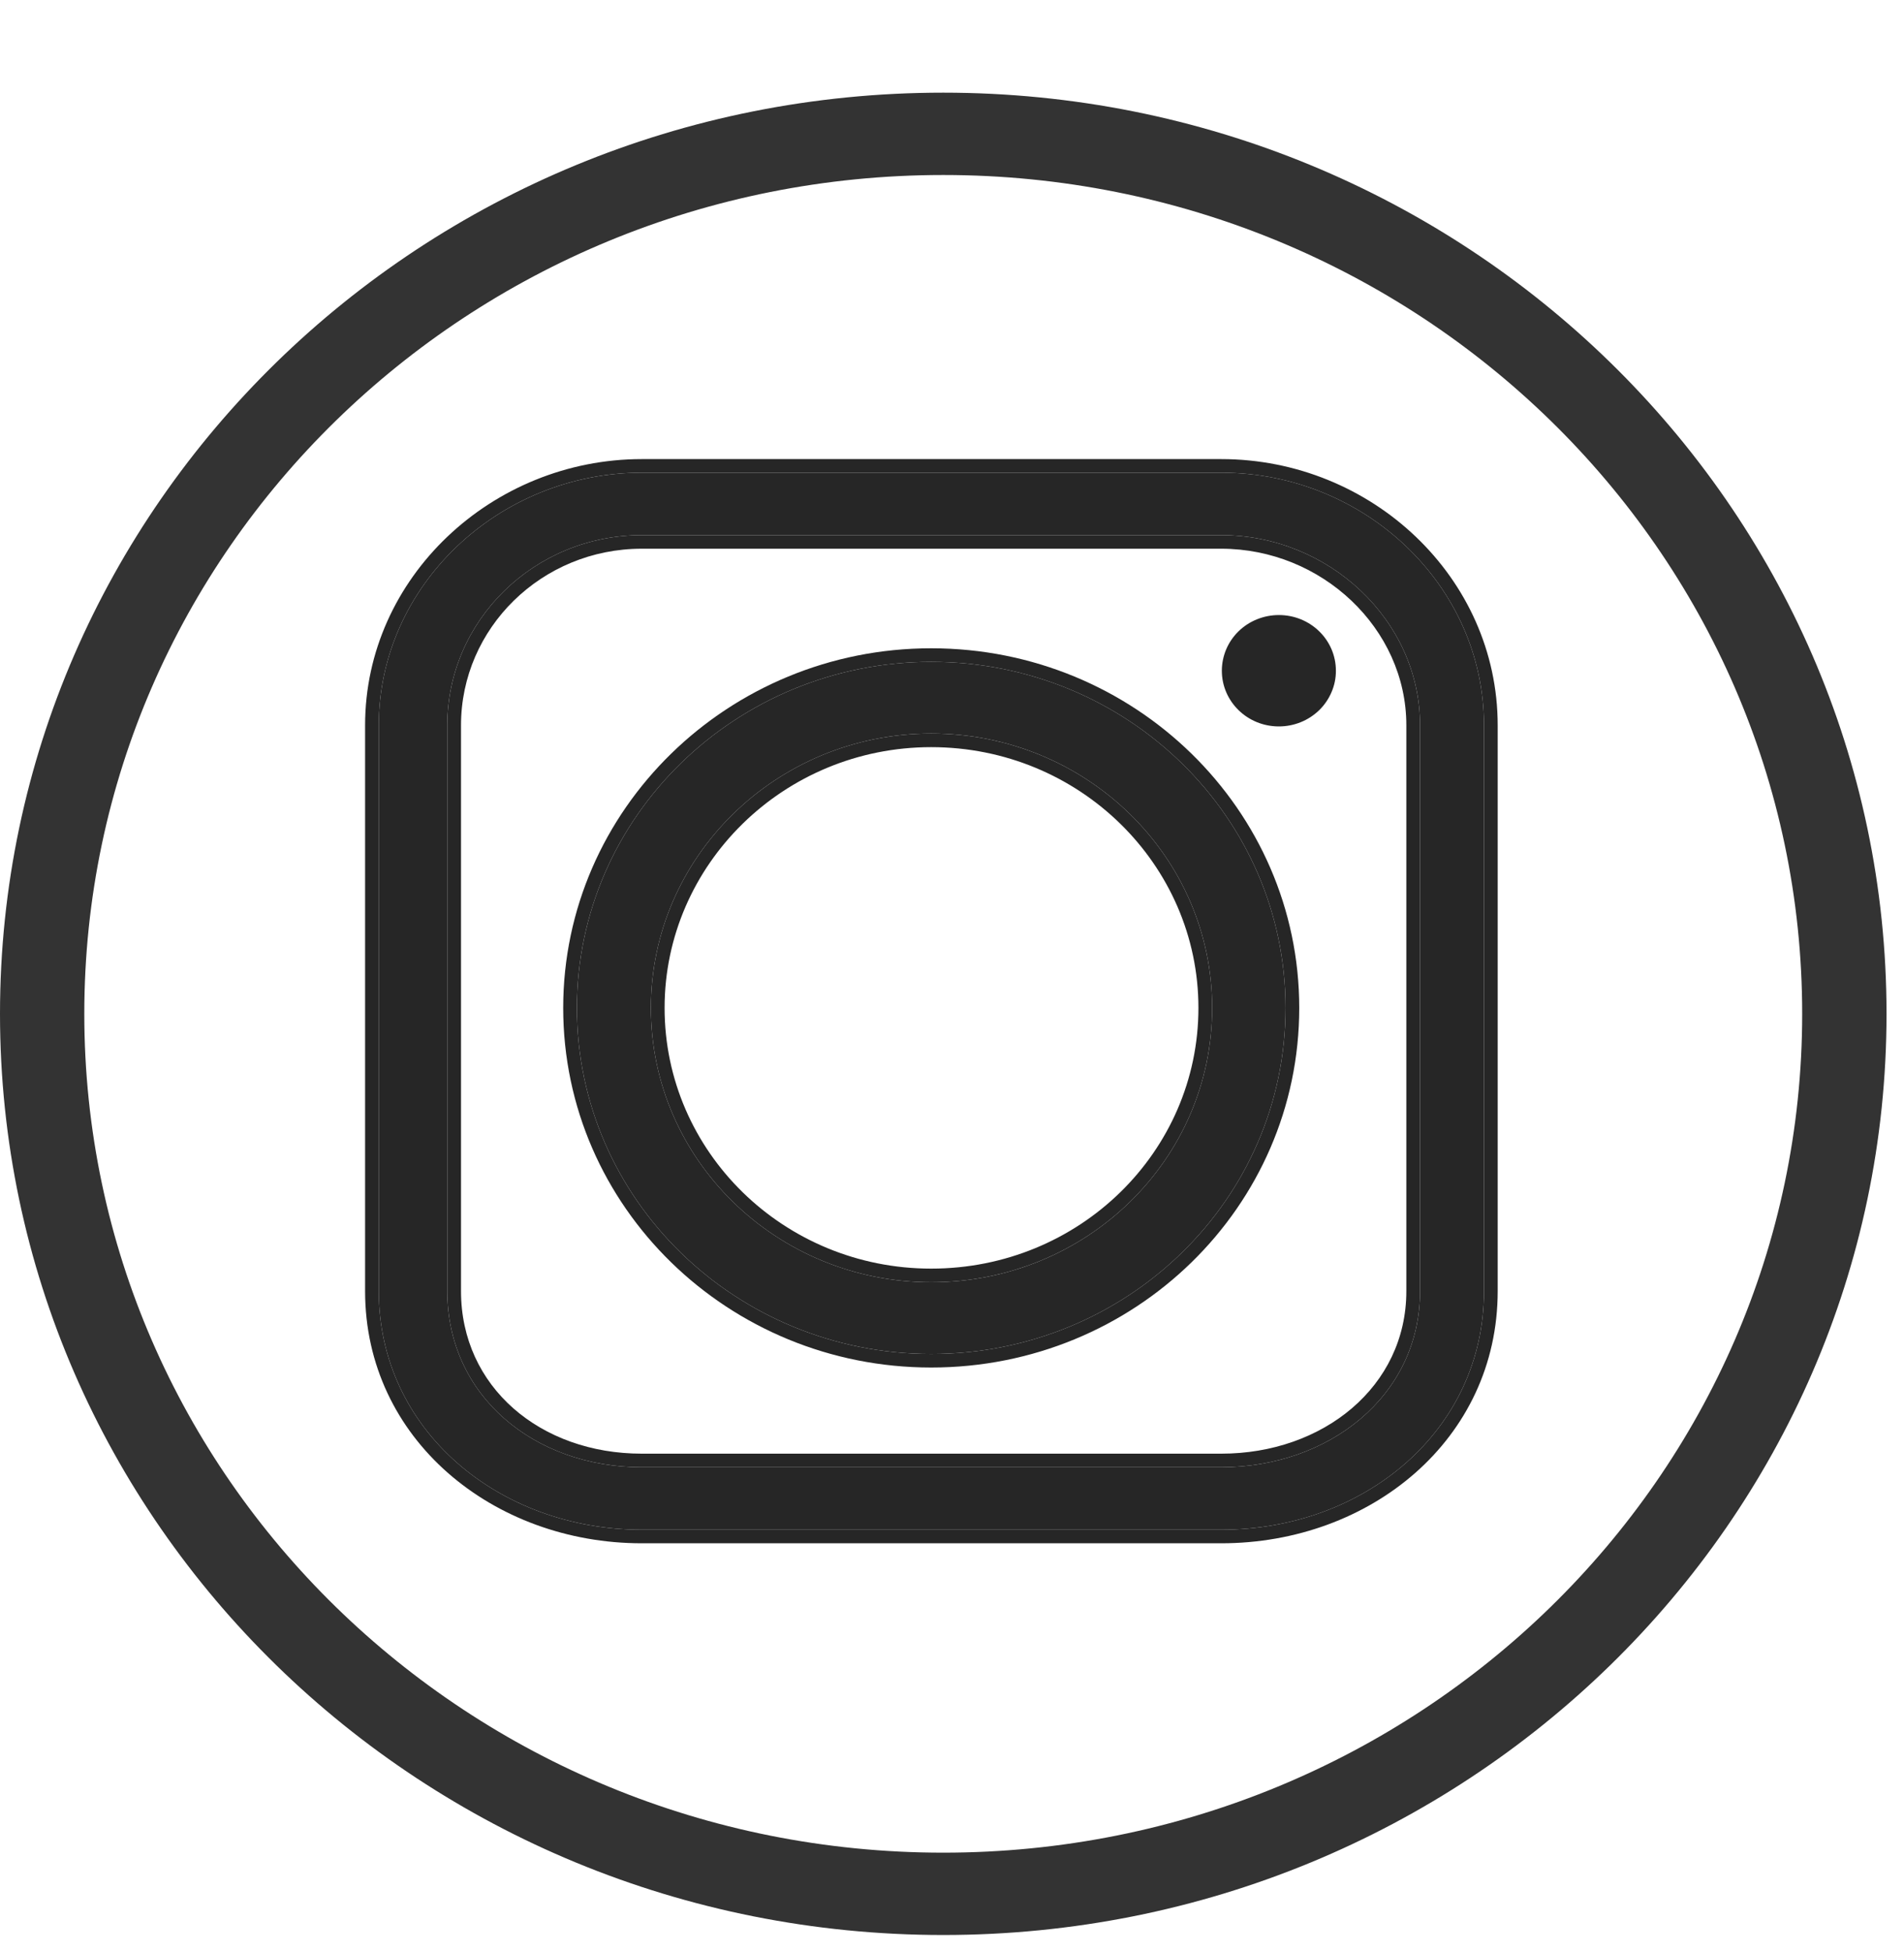 <svg width="40" height="41" viewBox="0 0 40 41" fill="none" xmlns="http://www.w3.org/2000/svg">
<path fill-rule="evenodd" clip-rule="evenodd" d="M19.816 38.906C29.782 38.906 37.861 31.019 37.861 21.29C37.861 11.561 29.782 3.675 19.816 3.675C9.85 3.675 1.771 11.561 1.771 21.29C1.771 31.019 9.85 38.906 19.816 38.906ZM19.816 40.635C30.761 40.635 39.633 31.974 39.633 21.29C39.633 10.606 30.761 1.946 19.816 1.946C8.872 1.946 0 10.606 0 21.29C0 31.974 8.872 40.635 19.816 40.635Z" fill="#333333"/>
<path d="M19.563 13.899C15.459 13.899 12.12 17.159 12.12 21.166C12.12 25.185 15.459 28.433 19.563 28.433C23.68 28.433 27.007 25.185 27.007 21.166C27.007 17.159 23.68 13.899 19.563 13.899ZM19.563 26.927C16.313 26.927 13.674 24.351 13.674 21.166C13.674 17.993 16.313 15.404 19.563 15.404C22.826 15.404 25.465 17.993 25.465 21.166C25.465 24.351 22.826 26.927 19.563 26.927Z" fill="#262626"/>
<path fill-rule="evenodd" clip-rule="evenodd" d="M11.832 21.166C11.832 16.997 15.304 13.614 19.563 13.614C23.835 13.614 27.295 16.997 27.295 21.166C27.295 25.347 23.835 28.718 19.563 28.718C15.304 28.718 11.832 25.347 11.832 21.166ZM13.962 21.166C13.962 24.189 16.468 26.641 19.563 26.641C22.672 26.641 25.177 24.189 25.177 21.166C25.177 18.154 22.671 15.69 19.563 15.69C16.468 15.69 13.962 18.154 13.962 21.166ZM12.12 21.166C12.12 17.159 15.459 13.899 19.563 13.899C23.68 13.899 27.007 17.159 27.007 21.166C27.007 25.185 23.68 28.433 19.563 28.433C15.459 28.433 12.12 25.185 12.12 21.166ZM13.674 21.166C13.674 24.351 16.313 26.927 19.563 26.927C22.826 26.927 25.465 24.351 25.465 21.166C25.465 17.993 22.826 15.404 19.563 15.404C16.313 15.404 13.674 17.993 13.674 21.166Z" fill="#262626"/>
<path d="M25.656 9.926H13.483C10.488 9.926 7.958 12.294 7.958 15.231V27.114C7.958 30.037 10.488 32.124 13.483 32.124H25.656C28.664 32.124 31.176 30.037 31.176 27.114V15.231C31.176 12.294 28.664 9.926 25.656 9.926ZM29.833 27.114C29.833 29.316 27.912 30.812 25.656 30.812H13.483C11.227 30.812 9.397 29.316 9.397 27.114V15.231C9.397 13.028 11.227 11.238 13.483 11.238H25.656C27.912 11.238 29.833 13.028 29.833 15.231V27.114Z" fill="#262626"/>
<path fill-rule="evenodd" clip-rule="evenodd" d="M13.483 9.641H25.656C28.813 9.641 31.464 12.126 31.464 15.231V27.114C31.464 30.225 28.791 32.409 25.656 32.409H13.483C10.362 32.409 7.67 30.225 7.67 27.114V15.231C7.67 12.125 10.34 9.641 13.483 9.641ZM25.656 30.527C27.796 30.527 29.545 29.119 29.545 27.114V15.231C29.545 13.197 27.765 11.523 25.656 11.523H13.483C11.382 11.523 9.685 13.189 9.685 15.231V27.114C9.685 29.126 11.352 30.527 13.483 30.527H25.656ZM13.483 9.926H25.656C28.664 9.926 31.176 12.294 31.176 15.231V27.114C31.176 30.037 28.664 32.124 25.656 32.124H13.483C10.488 32.124 7.958 30.037 7.958 27.114V15.231C7.958 12.294 10.488 9.926 13.483 9.926ZM25.656 30.812C27.912 30.812 29.833 29.316 29.833 27.114V15.231C29.833 13.028 27.912 11.238 25.656 11.238H13.483C11.227 11.238 9.397 13.028 9.397 15.231V27.114C9.397 29.316 11.227 30.812 13.483 30.812H25.656Z" fill="#262626"/>
<path d="M26.867 12.916C26.709 12.916 26.554 12.946 26.408 13.005C26.263 13.063 26.131 13.149 26.019 13.258C25.908 13.367 25.82 13.495 25.76 13.637C25.7 13.78 25.669 13.932 25.669 14.085C25.669 14.732 26.204 15.255 26.867 15.255C27.024 15.255 27.18 15.225 27.326 15.166C27.471 15.108 27.603 15.021 27.715 14.913C27.826 14.804 27.914 14.675 27.974 14.533C28.035 14.391 28.066 14.239 28.065 14.085C28.065 13.438 27.53 12.916 26.867 12.916Z" fill="#262626"/>
</svg>
